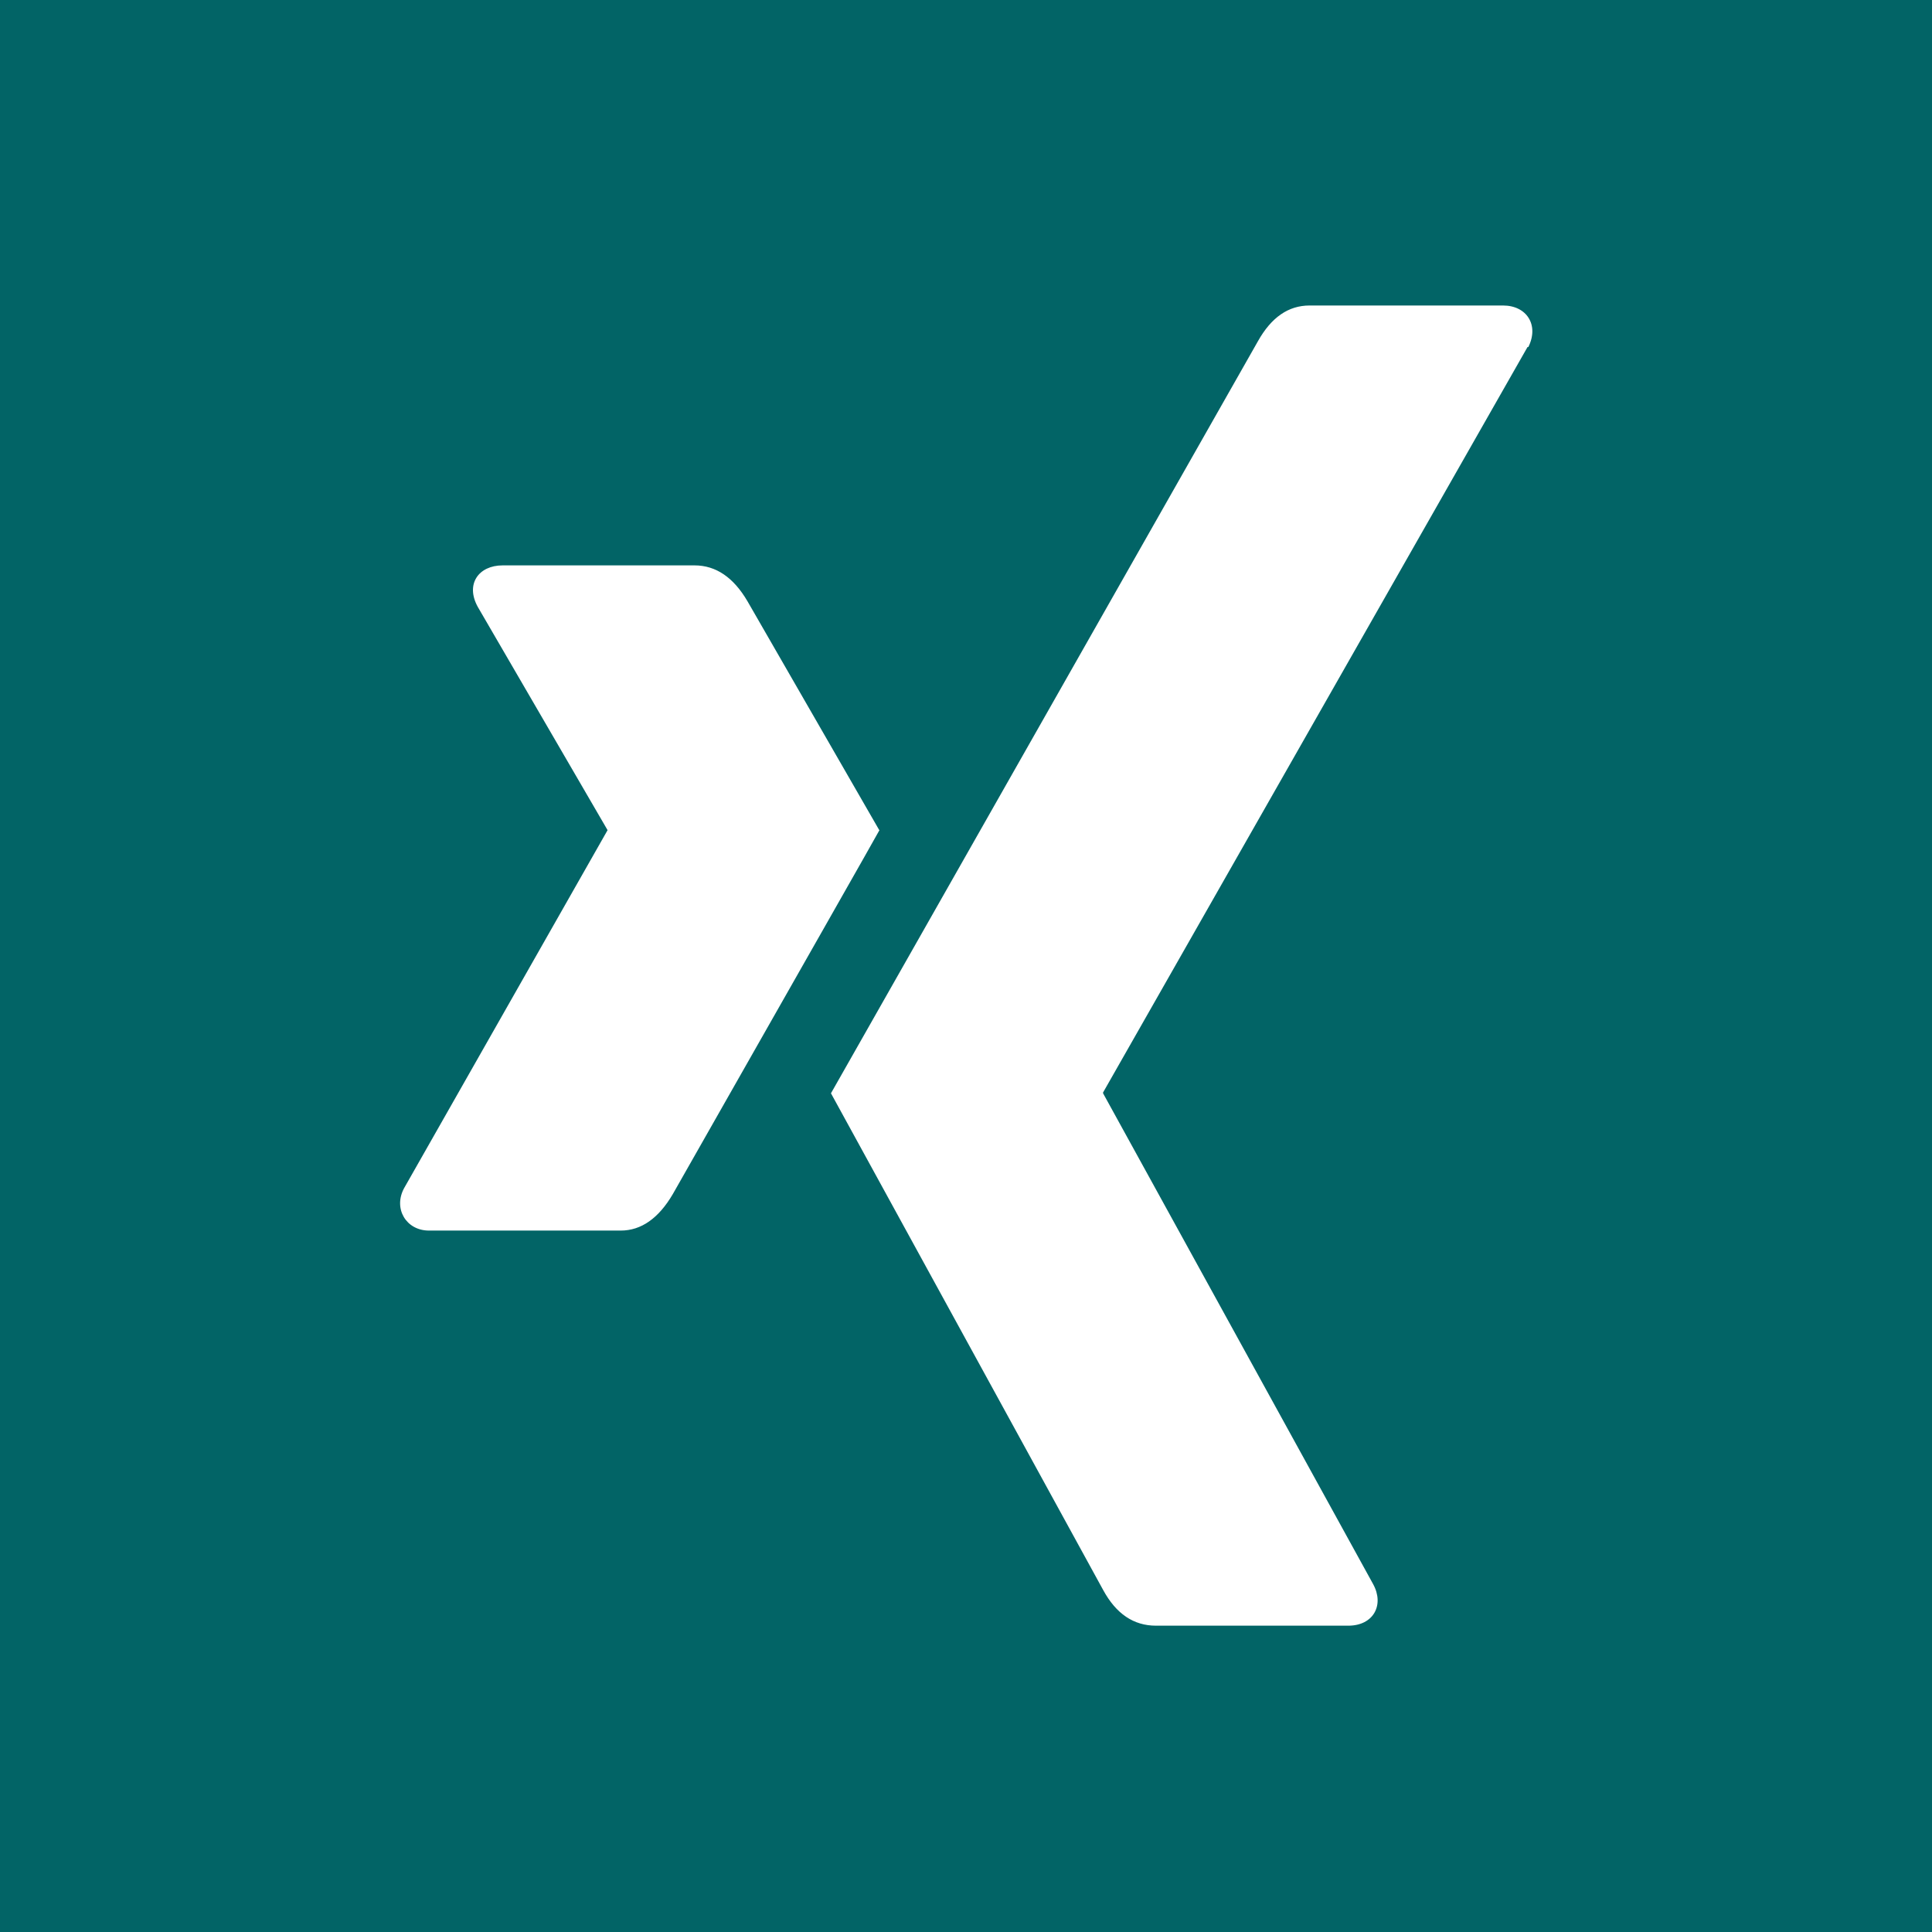 <?xml version="1.0" encoding="UTF-8"?>
<svg id="Ebene_2" data-name="Ebene 2" xmlns="http://www.w3.org/2000/svg" viewBox="0 0 47.43 47.43">
  <defs>
    <style>
      .cls-1 {
        fill: #026466;
      }

      .cls-1, .cls-2 {
        stroke-width: 0px;
      }

      .cls-2 {
        fill: #fff;
      }
    </style>
  </defs>
  <g id="Capa_1" data-name="Capa 1">
    <g>
      <rect class="cls-1" width="47.43" height="47.43"/>
      <path class="cls-2" d="M21.59,20.38c-.13.24-1.82,3.21-5.07,8.93-.35.6-.78.9-1.28.9h-4.71c-.56,0-.88-.54-.61-1.04l4.99-8.78s.01,0,0-.02l-3.18-5.47c-.31-.56.02-1.02.61-1.02h4.71c.53,0,.96.3,1.3.88l3.23,5.61ZM37.5,8.52l-10.42,18.3v.02l6.63,12.05c.28.51.01,1.02-.61,1.02h-4.72c-.55,0-.98-.29-1.3-.88l-6.68-12.19c.24-.42,3.73-6.57,10.48-18.46.33-.59.75-.88,1.27-.88h4.75c.58,0,.89.48.62,1.02h0Z"/>
    </g>
  </g>
</svg>